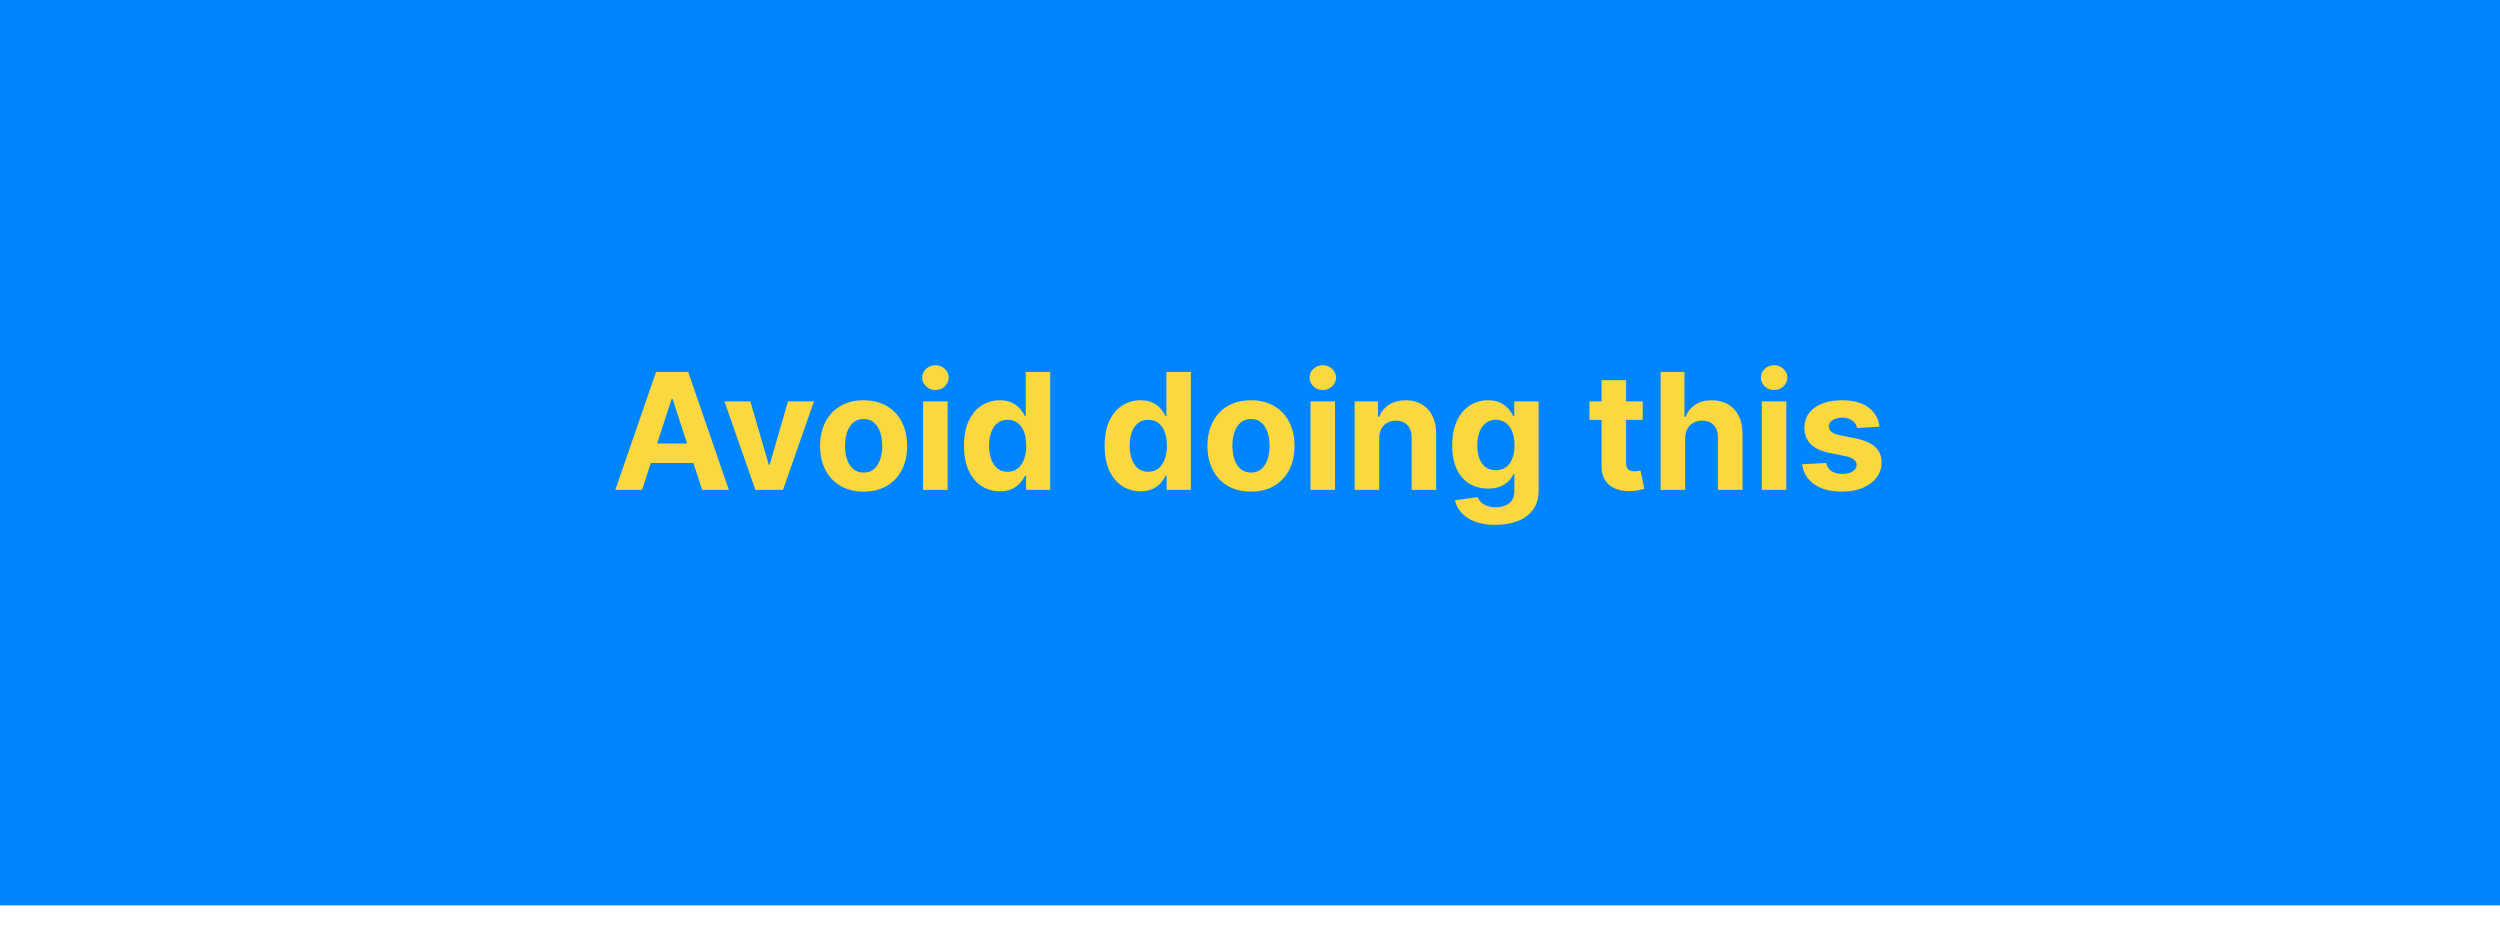 <svg width="370" height="140" viewBox="0 0 370 140" fill="none" xmlns="http://www.w3.org/2000/svg">
<g filter="url(#filter0_i_206_1964)">
<rect width="370" height="140" fill="#0085FF"/>
<path d="M95.026 78.5H91.071L97.097 61.045H101.852L107.869 78.5H103.915L99.543 65.034H99.406L95.026 78.5ZM94.778 71.639H104.119V74.52H94.778V71.639ZM120.466 65.409L115.889 78.5H111.798L107.222 65.409H111.057L113.776 74.776H113.912L116.622 65.409H120.466ZM127.817 78.756C126.493 78.756 125.348 78.474 124.382 77.912C123.422 77.344 122.68 76.554 122.158 75.543C121.635 74.526 121.374 73.347 121.374 72.006C121.374 70.653 121.635 69.472 122.158 68.46C122.68 67.443 123.422 66.653 124.382 66.091C125.348 65.523 126.493 65.239 127.817 65.239C129.141 65.239 130.283 65.523 131.243 66.091C132.209 66.653 132.953 67.443 133.476 68.46C133.999 69.472 134.26 70.653 134.26 72.006C134.26 73.347 133.999 74.526 133.476 75.543C132.953 76.554 132.209 77.344 131.243 77.912C130.283 78.474 129.141 78.756 127.817 78.756ZM127.834 75.943C128.436 75.943 128.939 75.773 129.342 75.432C129.746 75.085 130.05 74.614 130.254 74.017C130.464 73.421 130.57 72.742 130.57 71.98C130.57 71.219 130.464 70.54 130.254 69.943C130.05 69.347 129.746 68.875 129.342 68.528C128.939 68.182 128.436 68.008 127.834 68.008C127.226 68.008 126.714 68.182 126.3 68.528C125.891 68.875 125.581 69.347 125.371 69.943C125.166 70.54 125.064 71.219 125.064 71.98C125.064 72.742 125.166 73.421 125.371 74.017C125.581 74.614 125.891 75.085 126.3 75.432C126.714 75.773 127.226 75.943 127.834 75.943ZM136.621 78.5V65.409H140.251V78.5H136.621ZM138.445 63.722C137.905 63.722 137.442 63.543 137.055 63.185C136.675 62.821 136.484 62.386 136.484 61.881C136.484 61.381 136.675 60.952 137.055 60.594C137.442 60.23 137.905 60.048 138.445 60.048C138.984 60.048 139.445 60.23 139.825 60.594C140.212 60.952 140.405 61.381 140.405 61.881C140.405 62.386 140.212 62.821 139.825 63.185C139.445 63.543 138.984 63.722 138.445 63.722ZM147.984 78.713C146.989 78.713 146.089 78.457 145.282 77.946C144.481 77.429 143.844 76.671 143.373 75.671C142.907 74.665 142.674 73.432 142.674 71.972C142.674 70.472 142.915 69.224 143.398 68.23C143.881 67.23 144.523 66.483 145.325 65.989C146.131 65.489 147.015 65.239 147.975 65.239C148.708 65.239 149.319 65.364 149.808 65.614C150.302 65.858 150.7 66.165 151.001 66.534C151.308 66.898 151.54 67.256 151.7 67.608H151.81V61.045H155.433V78.5H151.853V76.403H151.7C151.529 76.767 151.288 77.128 150.975 77.486C150.668 77.838 150.268 78.131 149.773 78.364C149.285 78.597 148.688 78.713 147.984 78.713ZM149.134 75.824C149.719 75.824 150.214 75.665 150.617 75.347C151.026 75.023 151.339 74.571 151.555 73.992C151.776 73.412 151.887 72.733 151.887 71.954C151.887 71.176 151.779 70.5 151.563 69.926C151.347 69.352 151.035 68.909 150.626 68.597C150.217 68.284 149.719 68.128 149.134 68.128C148.538 68.128 148.035 68.29 147.626 68.614C147.217 68.938 146.907 69.386 146.697 69.96C146.487 70.534 146.381 71.199 146.381 71.954C146.381 72.716 146.487 73.389 146.697 73.974C146.913 74.554 147.222 75.008 147.626 75.338C148.035 75.662 148.538 75.824 149.134 75.824ZM168.796 78.713C167.802 78.713 166.901 78.457 166.094 77.946C165.293 77.429 164.657 76.671 164.185 75.671C163.719 74.665 163.487 73.432 163.487 71.972C163.487 70.472 163.728 69.224 164.211 68.23C164.694 67.23 165.336 66.483 166.137 65.989C166.944 65.489 167.827 65.239 168.788 65.239C169.521 65.239 170.131 65.364 170.62 65.614C171.114 65.858 171.512 66.165 171.813 66.534C172.12 66.898 172.353 67.256 172.512 67.608H172.623V61.045H176.245V78.5H172.665V76.403H172.512C172.342 76.767 172.1 77.128 171.788 77.486C171.481 77.838 171.08 78.131 170.586 78.364C170.097 78.597 169.501 78.713 168.796 78.713ZM169.947 75.824C170.532 75.824 171.026 75.665 171.43 75.347C171.839 75.023 172.151 74.571 172.367 73.992C172.589 73.412 172.7 72.733 172.7 71.954C172.7 71.176 172.592 70.5 172.376 69.926C172.16 69.352 171.847 68.909 171.438 68.597C171.029 68.284 170.532 68.128 169.947 68.128C169.35 68.128 168.847 68.29 168.438 68.614C168.029 68.938 167.719 69.386 167.509 69.96C167.299 70.534 167.194 71.199 167.194 71.954C167.194 72.716 167.299 73.389 167.509 73.974C167.725 74.554 168.035 75.008 168.438 75.338C168.847 75.662 169.35 75.824 169.947 75.824ZM185.145 78.756C183.821 78.756 182.676 78.474 181.71 77.912C180.75 77.344 180.009 76.554 179.486 75.543C178.963 74.526 178.702 73.347 178.702 72.006C178.702 70.653 178.963 69.472 179.486 68.46C180.009 67.443 180.75 66.653 181.71 66.091C182.676 65.523 183.821 65.239 185.145 65.239C186.469 65.239 187.611 65.523 188.571 66.091C189.537 66.653 190.281 67.443 190.804 68.46C191.327 69.472 191.588 70.653 191.588 72.006C191.588 73.347 191.327 74.526 190.804 75.543C190.281 76.554 189.537 77.344 188.571 77.912C187.611 78.474 186.469 78.756 185.145 78.756ZM185.162 75.943C185.764 75.943 186.267 75.773 186.67 75.432C187.074 75.085 187.378 74.614 187.582 74.017C187.793 73.421 187.898 72.742 187.898 71.98C187.898 71.219 187.793 70.54 187.582 69.943C187.378 69.347 187.074 68.875 186.67 68.528C186.267 68.182 185.764 68.008 185.162 68.008C184.554 68.008 184.043 68.182 183.628 68.528C183.219 68.875 182.909 69.347 182.699 69.943C182.494 70.54 182.392 71.219 182.392 71.98C182.392 72.742 182.494 73.421 182.699 74.017C182.909 74.614 183.219 75.085 183.628 75.432C184.043 75.773 184.554 75.943 185.162 75.943ZM193.949 78.5V65.409H197.58V78.5H193.949ZM195.773 63.722C195.233 63.722 194.77 63.543 194.384 63.185C194.003 62.821 193.812 62.386 193.812 61.881C193.812 61.381 194.003 60.952 194.384 60.594C194.77 60.23 195.233 60.048 195.773 60.048C196.313 60.048 196.773 60.23 197.153 60.594C197.54 60.952 197.733 61.381 197.733 61.881C197.733 62.386 197.54 62.821 197.153 63.185C196.773 63.543 196.313 63.722 195.773 63.722ZM204.119 70.932V78.5H200.488V65.409H203.948V67.719H204.102C204.391 66.957 204.877 66.355 205.559 65.912C206.241 65.463 207.067 65.239 208.039 65.239C208.948 65.239 209.741 65.438 210.417 65.835C211.093 66.233 211.619 66.801 211.994 67.54C212.369 68.273 212.556 69.148 212.556 70.165V78.5H208.925V70.812C208.931 70.011 208.727 69.386 208.312 68.938C207.897 68.483 207.326 68.256 206.599 68.256C206.11 68.256 205.678 68.361 205.303 68.571C204.934 68.781 204.644 69.088 204.434 69.492C204.229 69.889 204.124 70.369 204.119 70.932ZM221.315 83.682C220.139 83.682 219.131 83.52 218.29 83.196C217.455 82.878 216.79 82.443 216.295 81.892C215.801 81.341 215.48 80.722 215.332 80.034L218.69 79.582C218.793 79.844 218.955 80.088 219.176 80.315C219.398 80.543 219.69 80.724 220.054 80.861C220.423 81.003 220.872 81.074 221.401 81.074C222.19 81.074 222.841 80.881 223.352 80.494C223.869 80.114 224.128 79.474 224.128 78.577V76.182H223.974C223.815 76.546 223.577 76.889 223.259 77.213C222.94 77.537 222.531 77.801 222.031 78.006C221.531 78.21 220.935 78.312 220.241 78.312C219.259 78.312 218.364 78.085 217.557 77.631C216.756 77.171 216.116 76.469 215.639 75.526C215.168 74.577 214.932 73.378 214.932 71.929C214.932 70.446 215.173 69.207 215.656 68.213C216.139 67.219 216.781 66.474 217.582 65.98C218.389 65.486 219.273 65.239 220.233 65.239C220.966 65.239 221.58 65.364 222.074 65.614C222.568 65.858 222.966 66.165 223.267 66.534C223.574 66.898 223.81 67.256 223.974 67.608H224.111V65.409H227.716V78.628C227.716 79.742 227.443 80.673 226.898 81.423C226.352 82.173 225.597 82.736 224.631 83.111C223.67 83.492 222.565 83.682 221.315 83.682ZM221.392 75.585C221.977 75.585 222.472 75.44 222.875 75.151C223.284 74.855 223.597 74.435 223.812 73.889C224.034 73.338 224.145 72.679 224.145 71.912C224.145 71.145 224.037 70.48 223.821 69.918C223.605 69.349 223.293 68.909 222.884 68.597C222.474 68.284 221.977 68.128 221.392 68.128C220.795 68.128 220.293 68.29 219.884 68.614C219.474 68.932 219.165 69.375 218.955 69.943C218.744 70.511 218.639 71.168 218.639 71.912C218.639 72.668 218.744 73.321 218.955 73.872C219.17 74.418 219.48 74.841 219.884 75.142C220.293 75.438 220.795 75.585 221.392 75.585ZM243.123 65.409V68.136H235.239V65.409H243.123ZM237.029 62.273H240.66V74.477C240.66 74.812 240.711 75.074 240.813 75.261C240.915 75.443 241.058 75.571 241.239 75.645C241.427 75.719 241.643 75.756 241.887 75.756C242.058 75.756 242.228 75.742 242.398 75.713C242.569 75.679 242.7 75.653 242.79 75.636L243.362 78.338C243.18 78.395 242.924 78.46 242.594 78.534C242.265 78.614 241.864 78.662 241.393 78.679C240.518 78.713 239.751 78.597 239.092 78.329C238.438 78.062 237.93 77.648 237.566 77.085C237.202 76.523 237.023 75.812 237.029 74.954V62.273ZM249.4 70.932V78.5H245.769V61.045H249.298V67.719H249.451C249.746 66.946 250.224 66.341 250.883 65.903C251.542 65.46 252.369 65.239 253.363 65.239C254.272 65.239 255.065 65.438 255.741 65.835C256.423 66.227 256.951 66.793 257.326 67.531C257.707 68.264 257.894 69.142 257.888 70.165V78.5H254.258V70.812C254.263 70.006 254.059 69.378 253.644 68.929C253.235 68.48 252.661 68.256 251.923 68.256C251.428 68.256 250.991 68.361 250.61 68.571C250.235 68.781 249.94 69.088 249.724 69.492C249.513 69.889 249.406 70.369 249.4 70.932ZM260.746 78.5V65.409H264.376V78.5H260.746ZM262.57 63.722C262.03 63.722 261.567 63.543 261.18 63.185C260.8 62.821 260.609 62.386 260.609 61.881C260.609 61.381 260.8 60.952 261.18 60.594C261.567 60.23 262.03 60.048 262.57 60.048C263.109 60.048 263.57 60.23 263.95 60.594C264.337 60.952 264.53 61.381 264.53 61.881C264.53 62.386 264.337 62.821 263.95 63.185C263.57 63.543 263.109 63.722 262.57 63.722ZM278.177 69.142L274.853 69.347C274.796 69.062 274.674 68.807 274.487 68.579C274.299 68.347 274.052 68.162 273.745 68.026C273.444 67.883 273.083 67.812 272.663 67.812C272.1 67.812 271.626 67.932 271.239 68.171C270.853 68.403 270.66 68.716 270.66 69.108C270.66 69.421 270.785 69.685 271.035 69.901C271.285 70.117 271.714 70.29 272.322 70.421L274.691 70.898C275.964 71.159 276.913 71.579 277.538 72.159C278.163 72.739 278.475 73.5 278.475 74.443C278.475 75.301 278.222 76.054 277.717 76.702C277.217 77.349 276.529 77.855 275.654 78.219C274.785 78.577 273.782 78.756 272.646 78.756C270.913 78.756 269.532 78.395 268.504 77.673C267.481 76.946 266.881 75.957 266.705 74.707L270.276 74.52C270.384 75.048 270.646 75.452 271.06 75.73C271.475 76.003 272.006 76.139 272.654 76.139C273.29 76.139 273.802 76.017 274.188 75.773C274.58 75.523 274.779 75.202 274.785 74.81C274.779 74.48 274.64 74.21 274.367 74C274.094 73.784 273.674 73.619 273.106 73.506L270.839 73.054C269.56 72.798 268.609 72.355 267.984 71.724C267.364 71.094 267.055 70.29 267.055 69.312C267.055 68.472 267.282 67.747 267.737 67.139C268.197 66.531 268.842 66.062 269.671 65.733C270.506 65.403 271.484 65.239 272.603 65.239C274.256 65.239 275.558 65.588 276.506 66.287C277.461 66.986 278.018 67.938 278.177 69.142Z" fill="#FBD840"/>
</g>
<defs>
<filter id="filter0_i_206_1964" x="0" y="0" width="370" height="140" filterUnits="userSpaceOnUse" color-interpolation-filters="sRGB">
<feFlood flood-opacity="0" result="BackgroundImageFix"/>
<feBlend mode="normal" in="SourceGraphic" in2="BackgroundImageFix" result="shape"/>
<feColorMatrix in="SourceAlpha" type="matrix" values="0 0 0 0 0 0 0 0 0 0 0 0 0 0 0 0 0 0 127 0" result="hardAlpha"/>
<feOffset dy="-6"/>
<feComposite in2="hardAlpha" operator="arithmetic" k2="-1" k3="1"/>
<feColorMatrix type="matrix" values="0 0 0 0 0.863 0 0 0 0 0.122 0 0 0 0 0.141 0 0 0 1 0"/>
<feBlend mode="normal" in2="shape" result="effect1_innerShadow_206_1964"/>
</filter>
</defs>
</svg>
